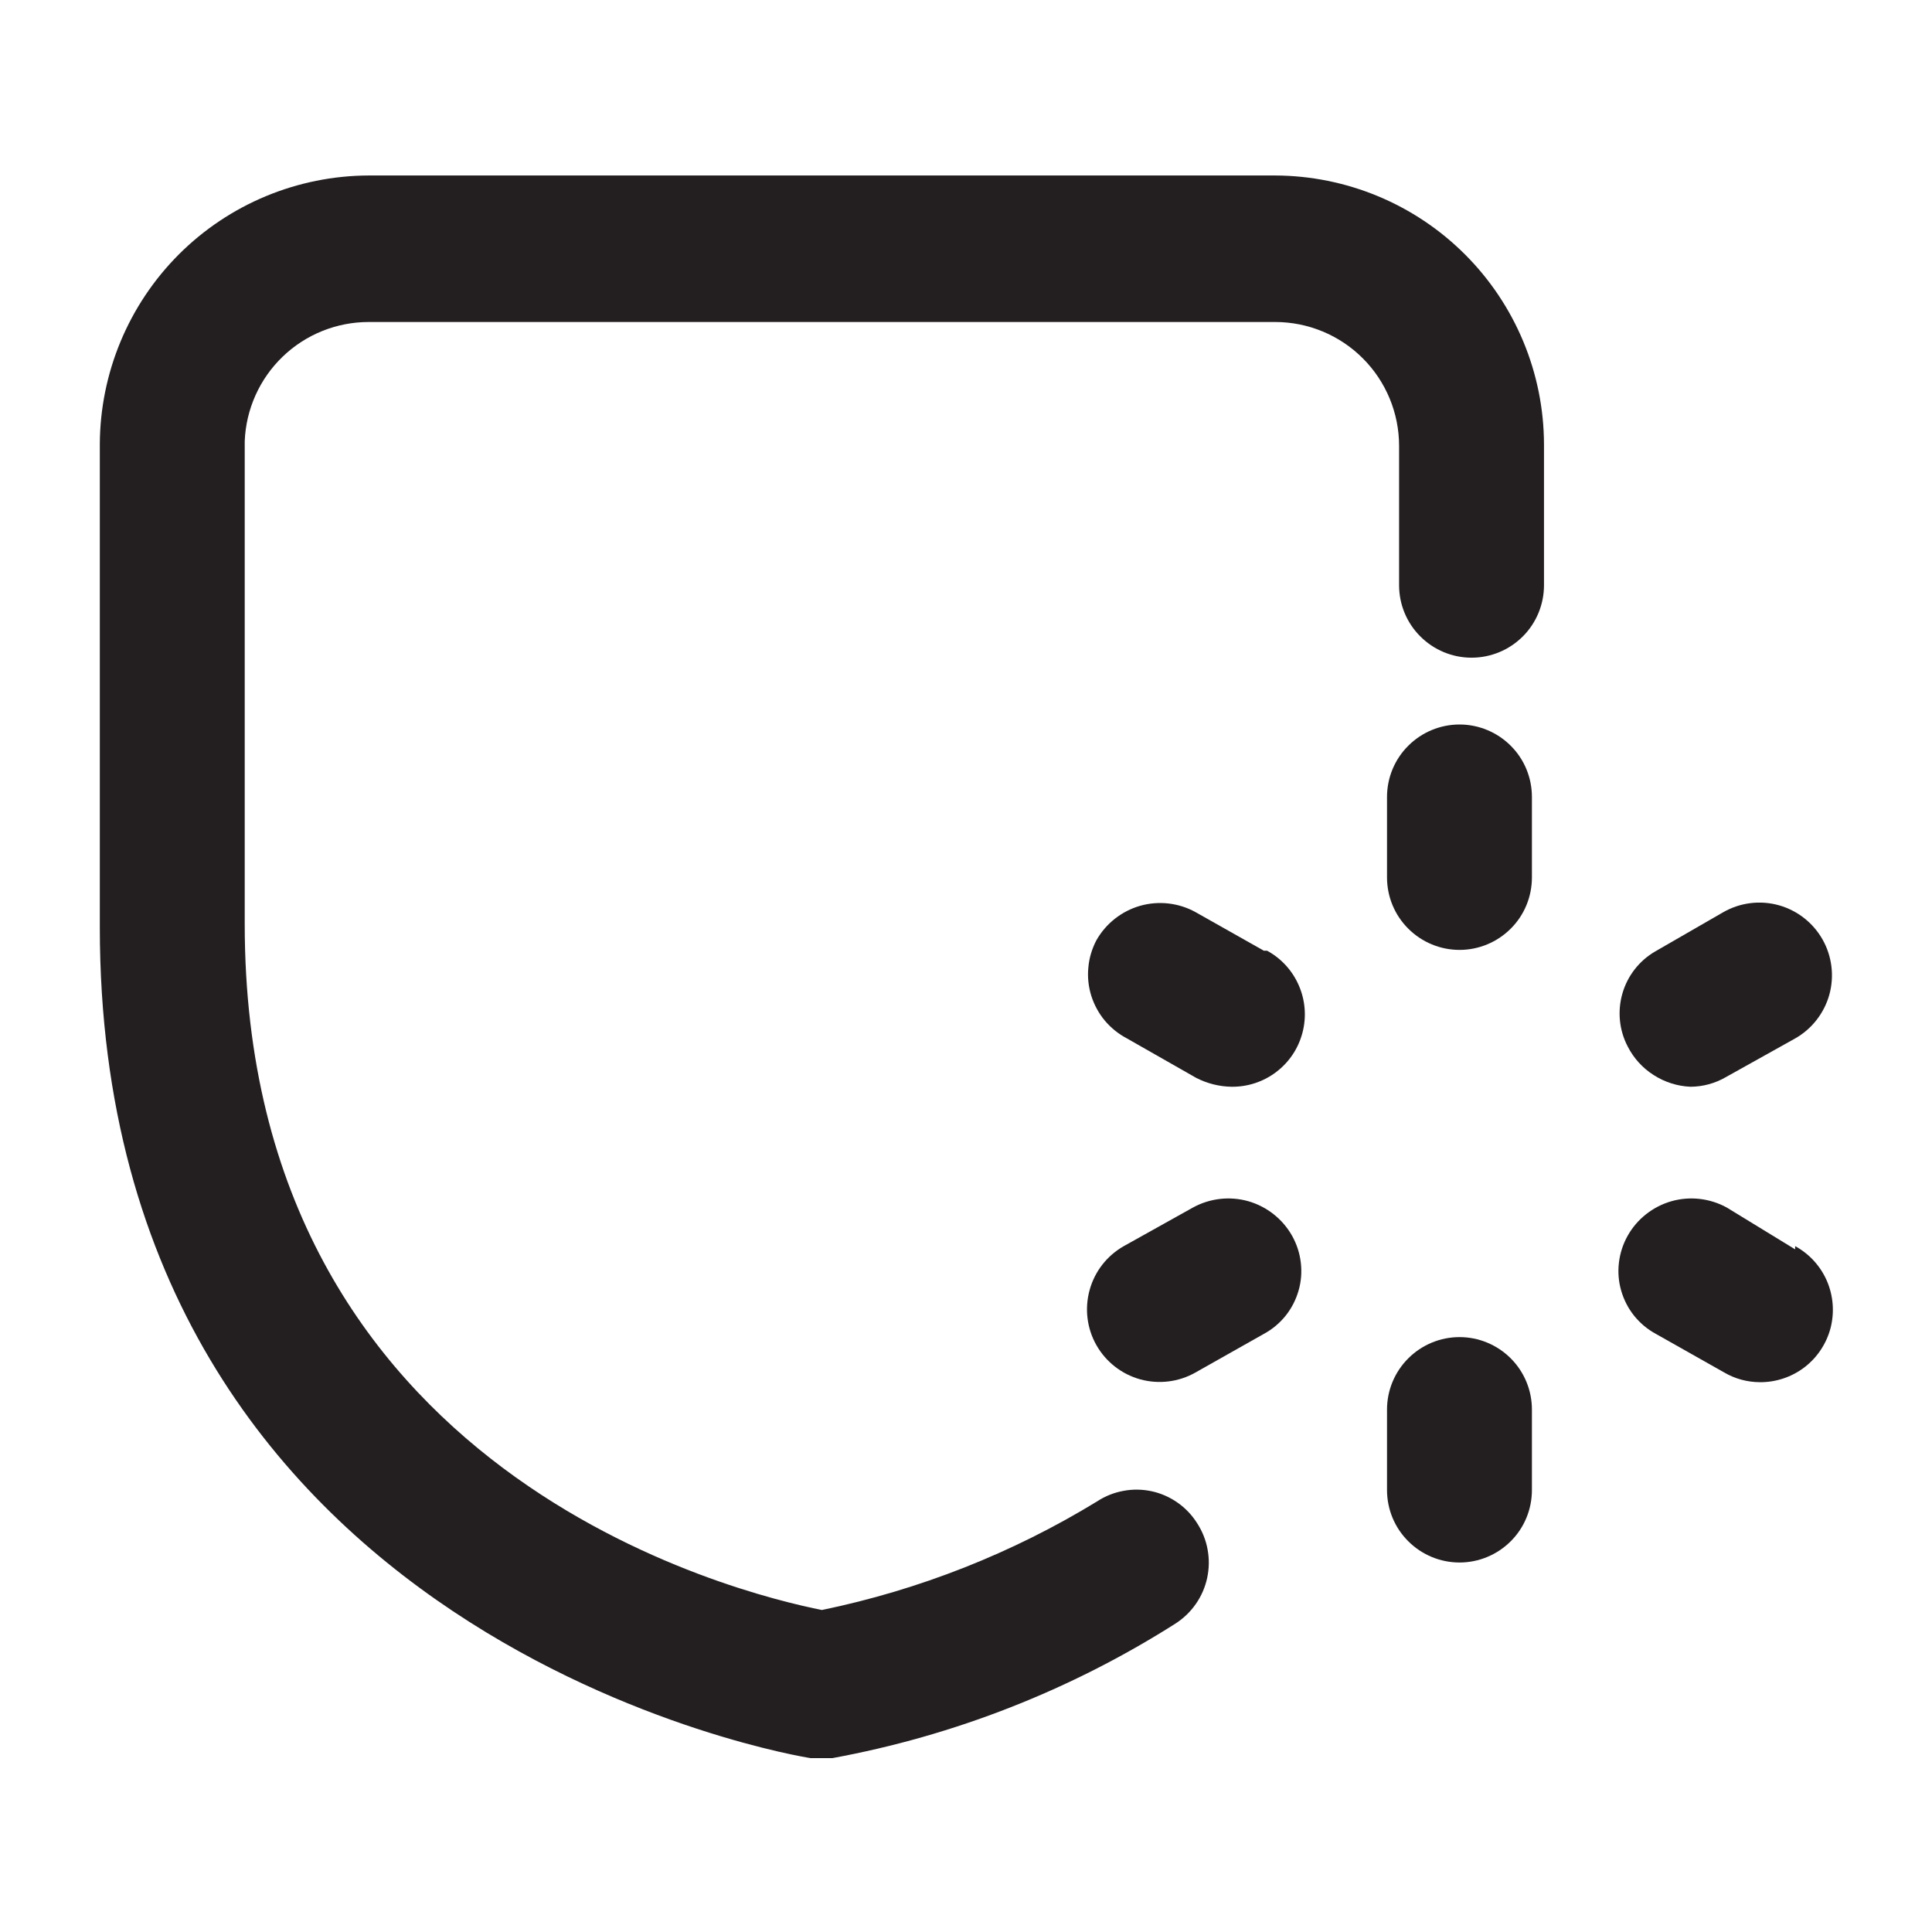 <svg width="24" height="24" viewBox="0 0 24 24" fill="none" xmlns="http://www.w3.org/2000/svg">
<path d="M15.84 2.18H4.58C3.695 2.183 2.847 2.535 2.221 3.161C1.596 3.787 1.243 4.635 1.24 5.52V11.52C1.24 20.42 9.99 21.83 10.07 21.84H10.34C11.854 21.562 13.3 20.995 14.6 20.17C14.7 20.106 14.787 20.023 14.855 19.925C14.923 19.828 14.971 19.718 14.996 19.601C15.021 19.485 15.023 19.365 15.001 19.248C14.98 19.131 14.935 19.02 14.87 18.92C14.807 18.82 14.725 18.734 14.628 18.666C14.531 18.598 14.422 18.55 14.307 18.525C14.191 18.5 14.072 18.498 13.956 18.52C13.84 18.541 13.729 18.585 13.63 18.65C12.577 19.294 11.419 19.75 10.21 20C9.21 19.8 3.04 18.34 3.04 11.48V5.48C3.056 5.082 3.225 4.706 3.512 4.43C3.799 4.154 4.182 4 4.58 4H15.84C16.249 4 16.64 4.162 16.929 4.451C17.218 4.74 17.38 5.131 17.38 5.54V7.27C17.38 7.509 17.475 7.738 17.644 7.906C17.813 8.075 18.041 8.17 18.28 8.17C18.519 8.17 18.748 8.075 18.917 7.906C19.085 7.738 19.18 7.509 19.18 7.27V5.52C19.178 4.635 18.825 3.787 18.199 3.161C17.573 2.535 16.725 2.183 15.84 2.18Z" fill="#231F20"/>
<path d="M18.131 9C17.892 9 17.663 9.095 17.494 9.264C17.325 9.432 17.23 9.661 17.23 9.9V10.9C17.23 11.139 17.325 11.368 17.494 11.536C17.663 11.705 17.892 11.8 18.131 11.8C18.369 11.8 18.598 11.705 18.767 11.536C18.936 11.368 19.03 11.139 19.03 10.9V9.9C19.03 9.661 18.936 9.432 18.767 9.264C18.598 9.095 18.369 9 18.131 9Z" fill="#231F20"/>
<path d="M18.131 16.61C17.892 16.61 17.663 16.705 17.494 16.874C17.325 17.043 17.23 17.271 17.23 17.51V18.51C17.23 18.749 17.325 18.978 17.494 19.146C17.663 19.315 17.892 19.41 18.131 19.41C18.369 19.41 18.598 19.315 18.767 19.146C18.936 18.978 19.03 18.749 19.03 18.51V17.51C19.03 17.271 18.936 17.043 18.767 16.874C18.598 16.705 18.369 16.61 18.131 16.61Z" fill="#231F20"/>
<path d="M21 13.5C21.155 13.499 21.306 13.458 21.44 13.38L22.3 12.9C22.508 12.782 22.661 12.586 22.725 12.355C22.788 12.125 22.758 11.878 22.64 11.67C22.522 11.462 22.326 11.309 22.096 11.245C21.865 11.181 21.618 11.212 21.41 11.33L20.56 11.82C20.363 11.935 20.217 12.122 20.154 12.342C20.091 12.562 20.114 12.797 20.22 13C20.294 13.145 20.405 13.268 20.543 13.355C20.68 13.443 20.837 13.493 21 13.5Z" fill="#231F20"/>
<path d="M14.82 15L13.96 15.48C13.752 15.598 13.599 15.794 13.536 16.024C13.472 16.255 13.502 16.502 13.62 16.71C13.738 16.918 13.934 17.071 14.165 17.135C14.396 17.198 14.642 17.168 14.85 17.05L15.7 16.57C15.804 16.514 15.896 16.437 15.97 16.345C16.044 16.253 16.098 16.147 16.131 16.033C16.164 15.92 16.173 15.801 16.159 15.684C16.145 15.566 16.108 15.453 16.05 15.35C15.932 15.142 15.737 14.988 15.507 14.922C15.277 14.857 15.03 14.885 14.82 15Z" fill="#231F20"/>
<path d="M22.3 15.52L21.45 15C21.24 14.885 20.993 14.857 20.763 14.922C20.533 14.988 20.337 15.142 20.22 15.35C20.162 15.453 20.125 15.566 20.111 15.684C20.097 15.801 20.106 15.92 20.139 16.033C20.172 16.147 20.226 16.253 20.3 16.345C20.374 16.437 20.466 16.514 20.57 16.57L21.42 17.05C21.553 17.128 21.705 17.169 21.86 17.17C22.06 17.172 22.256 17.107 22.416 16.985C22.575 16.863 22.689 16.691 22.74 16.497C22.79 16.302 22.774 16.097 22.695 15.913C22.615 15.728 22.476 15.576 22.3 15.48V15.52Z" fill="#231F20"/>
<path d="M15.7 11.81L14.85 11.33C14.641 11.215 14.394 11.187 14.164 11.252C13.933 11.318 13.738 11.472 13.62 11.68C13.565 11.785 13.53 11.9 13.52 12.018C13.508 12.136 13.521 12.256 13.556 12.369C13.592 12.483 13.649 12.588 13.725 12.679C13.802 12.77 13.895 12.845 14 12.9L14.86 13.39C14.997 13.46 15.147 13.498 15.3 13.5C15.501 13.502 15.697 13.437 15.856 13.315C16.016 13.193 16.13 13.021 16.18 12.827C16.231 12.633 16.215 12.427 16.135 12.243C16.056 12.059 15.917 11.906 15.74 11.81H15.7Z" fill="#231F20"/>
</svg>
